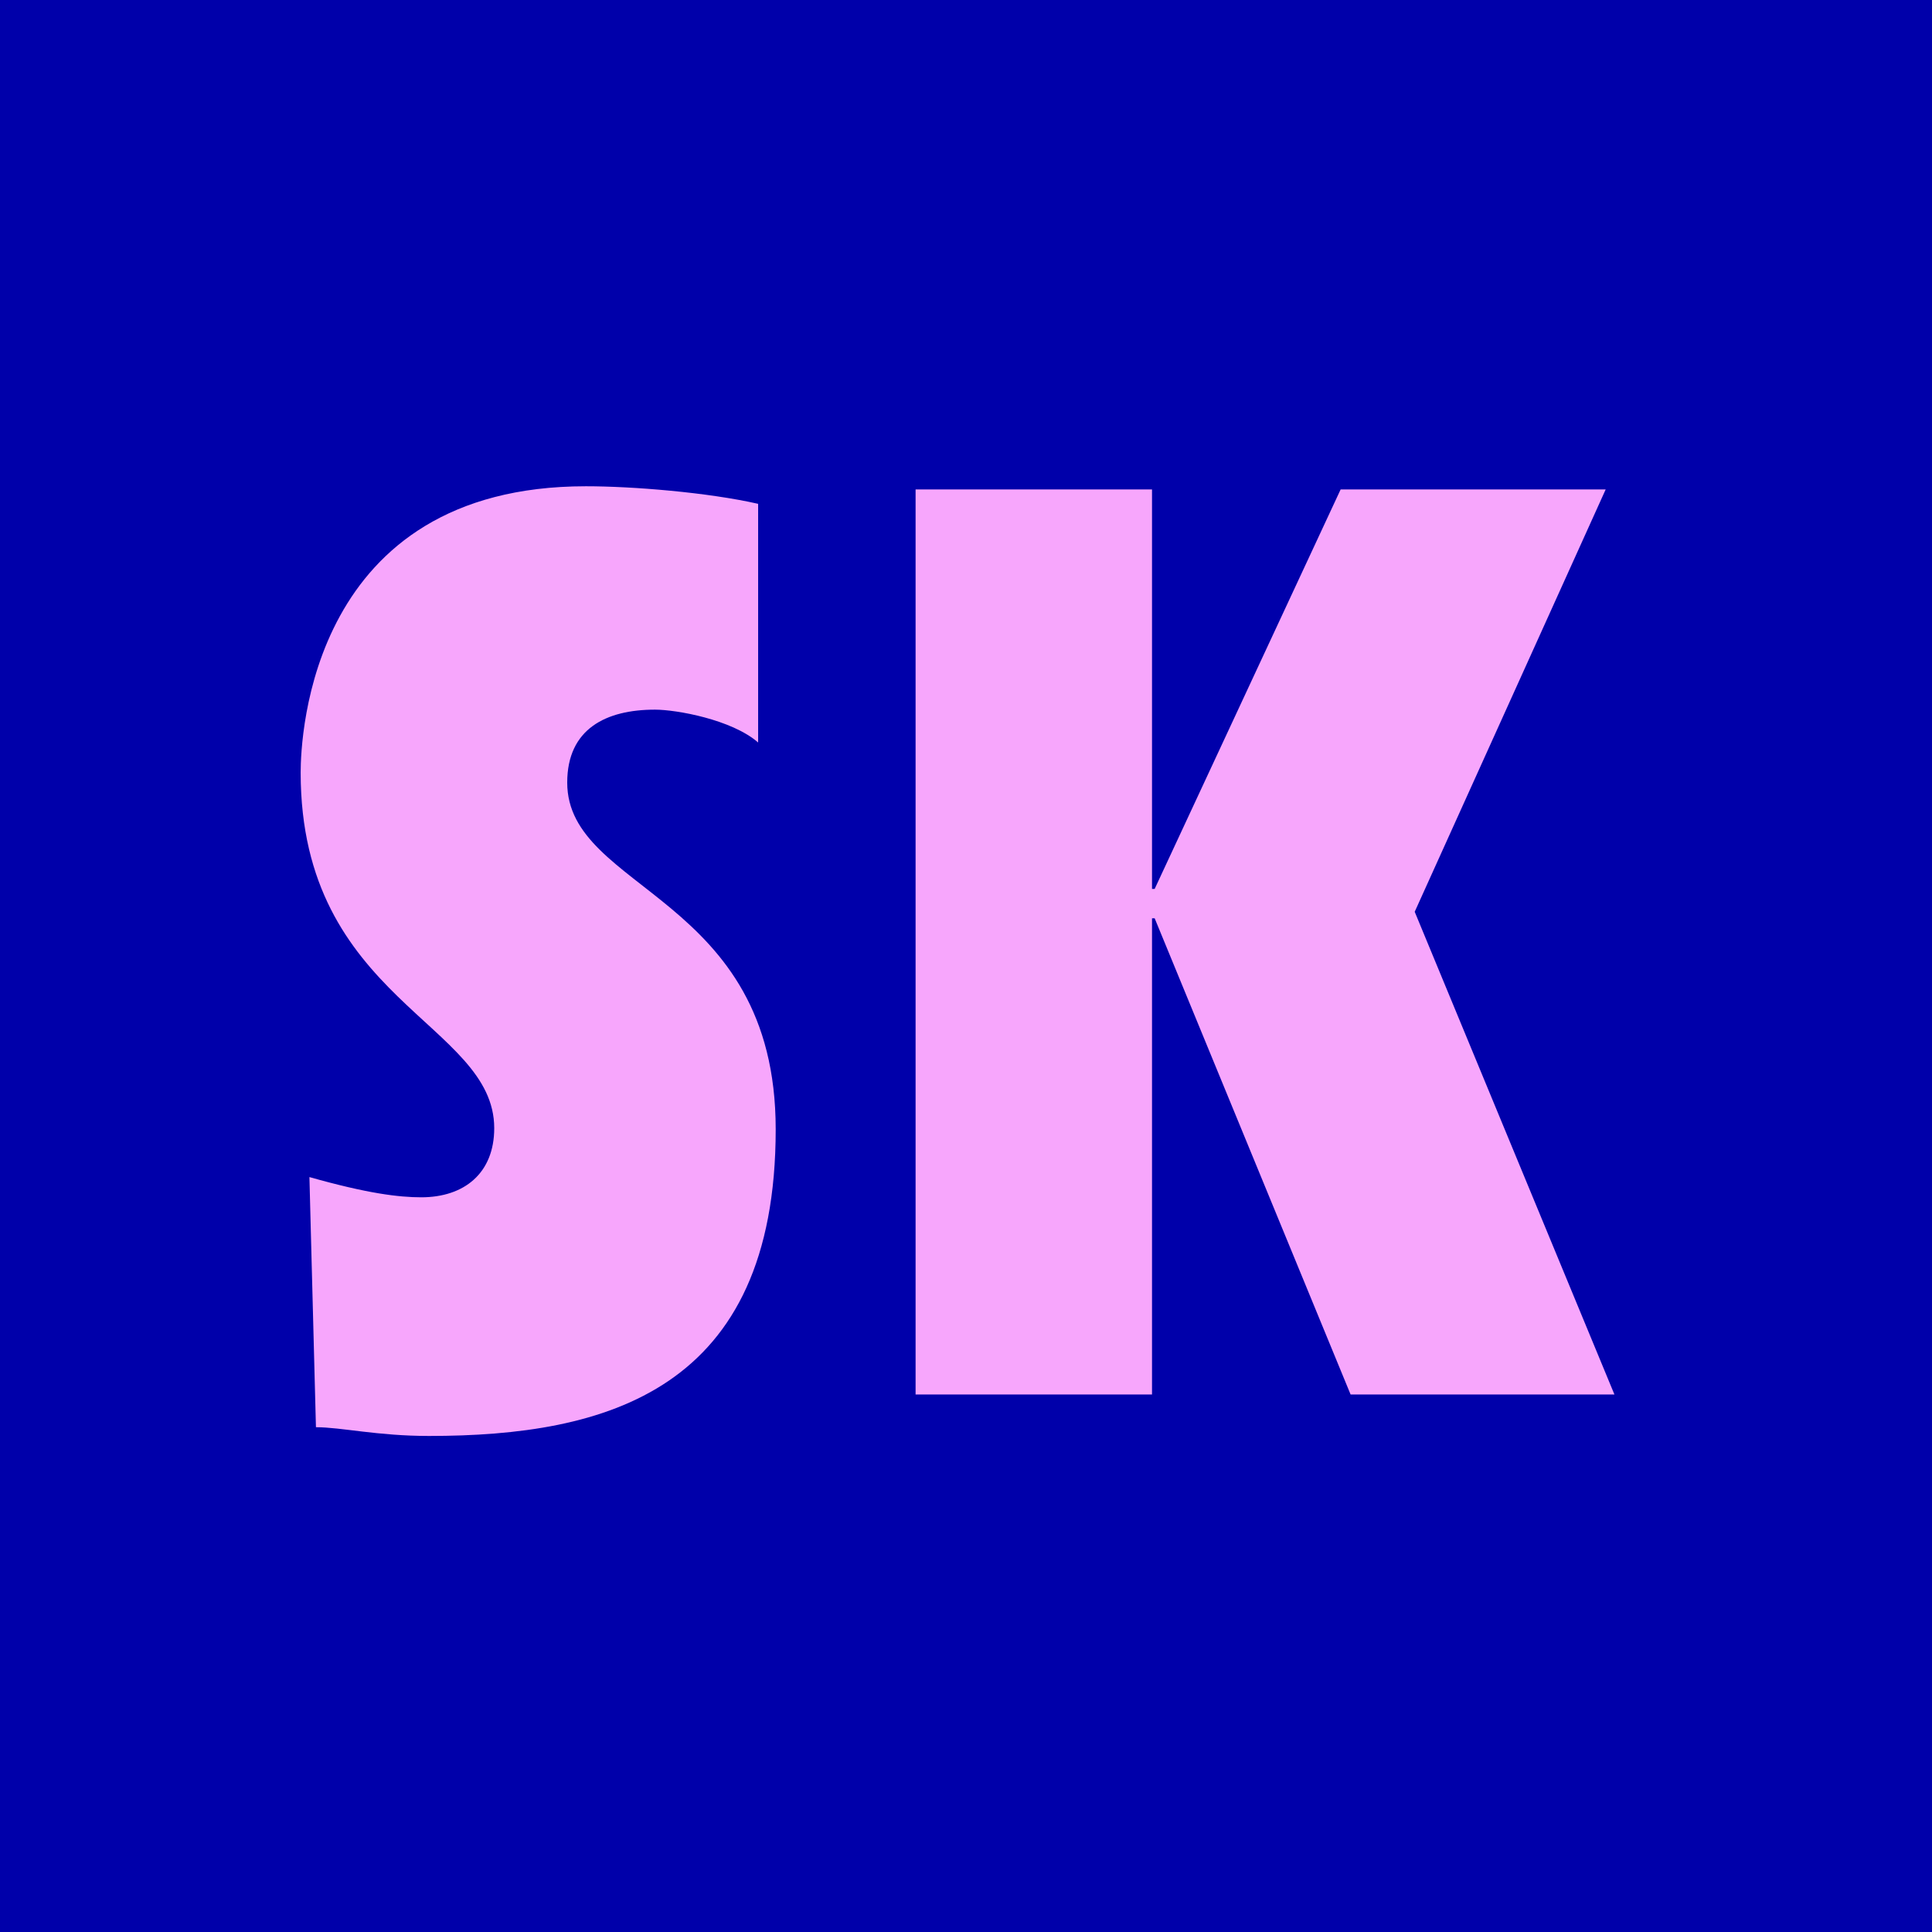 <svg width="32px" height="32px" viewBox="0 0 32 32" version="1.1" xmlns="http://www.w3.org/2000/svg" xmlns:xlink="http://www.w3.org/1999/xlink">
    <g stroke="none" stroke-width="1" fill="none" fill-rule="evenodd">
        <g>
            <rect fill="#0000AA" x="0" y="0" width="32" height="32"></rect>
            <g transform="translate(4, 8)" fill="#F7A6FC" fill-rule="nonzero">
                <path d="M11.165,15.097 L15.081,15.097 L15.081,7.21 L15.125,7.21 L18.37,15.097 L22.74,15.097 L19.432,7.102 L22.595,0.107 L18.205,0.107 L15.125,6.723 L15.081,6.723 L15.081,0.107 L11.165,0.107 L11.165,15.097 L11.165,15.097 Z M8.557,0.345 C7.722,0.155 6.476,0.054 5.704,0.054 C1.144,0.054 0.98,4.197 0.98,4.797 C0.98,8.567 4.186,8.94 4.186,10.686 C4.186,11.433 3.687,11.831 2.978,11.831 C2.605,11.831 2.086,11.768 1.125,11.496 L1.233,15.639 C1.65,15.639 2.251,15.784 3.105,15.784 C6.04,15.784 8.848,15.038 8.848,10.705 C8.848,6.815 5.395,6.771 5.395,4.962 C5.395,4.07 6.04,3.754 6.849,3.754 C7.204,3.754 8.121,3.918 8.557,4.298 L8.557,0.345 L8.557,0.345 Z" id="Shape"></path>
            </g>
        </g>
    </g>
</svg>
